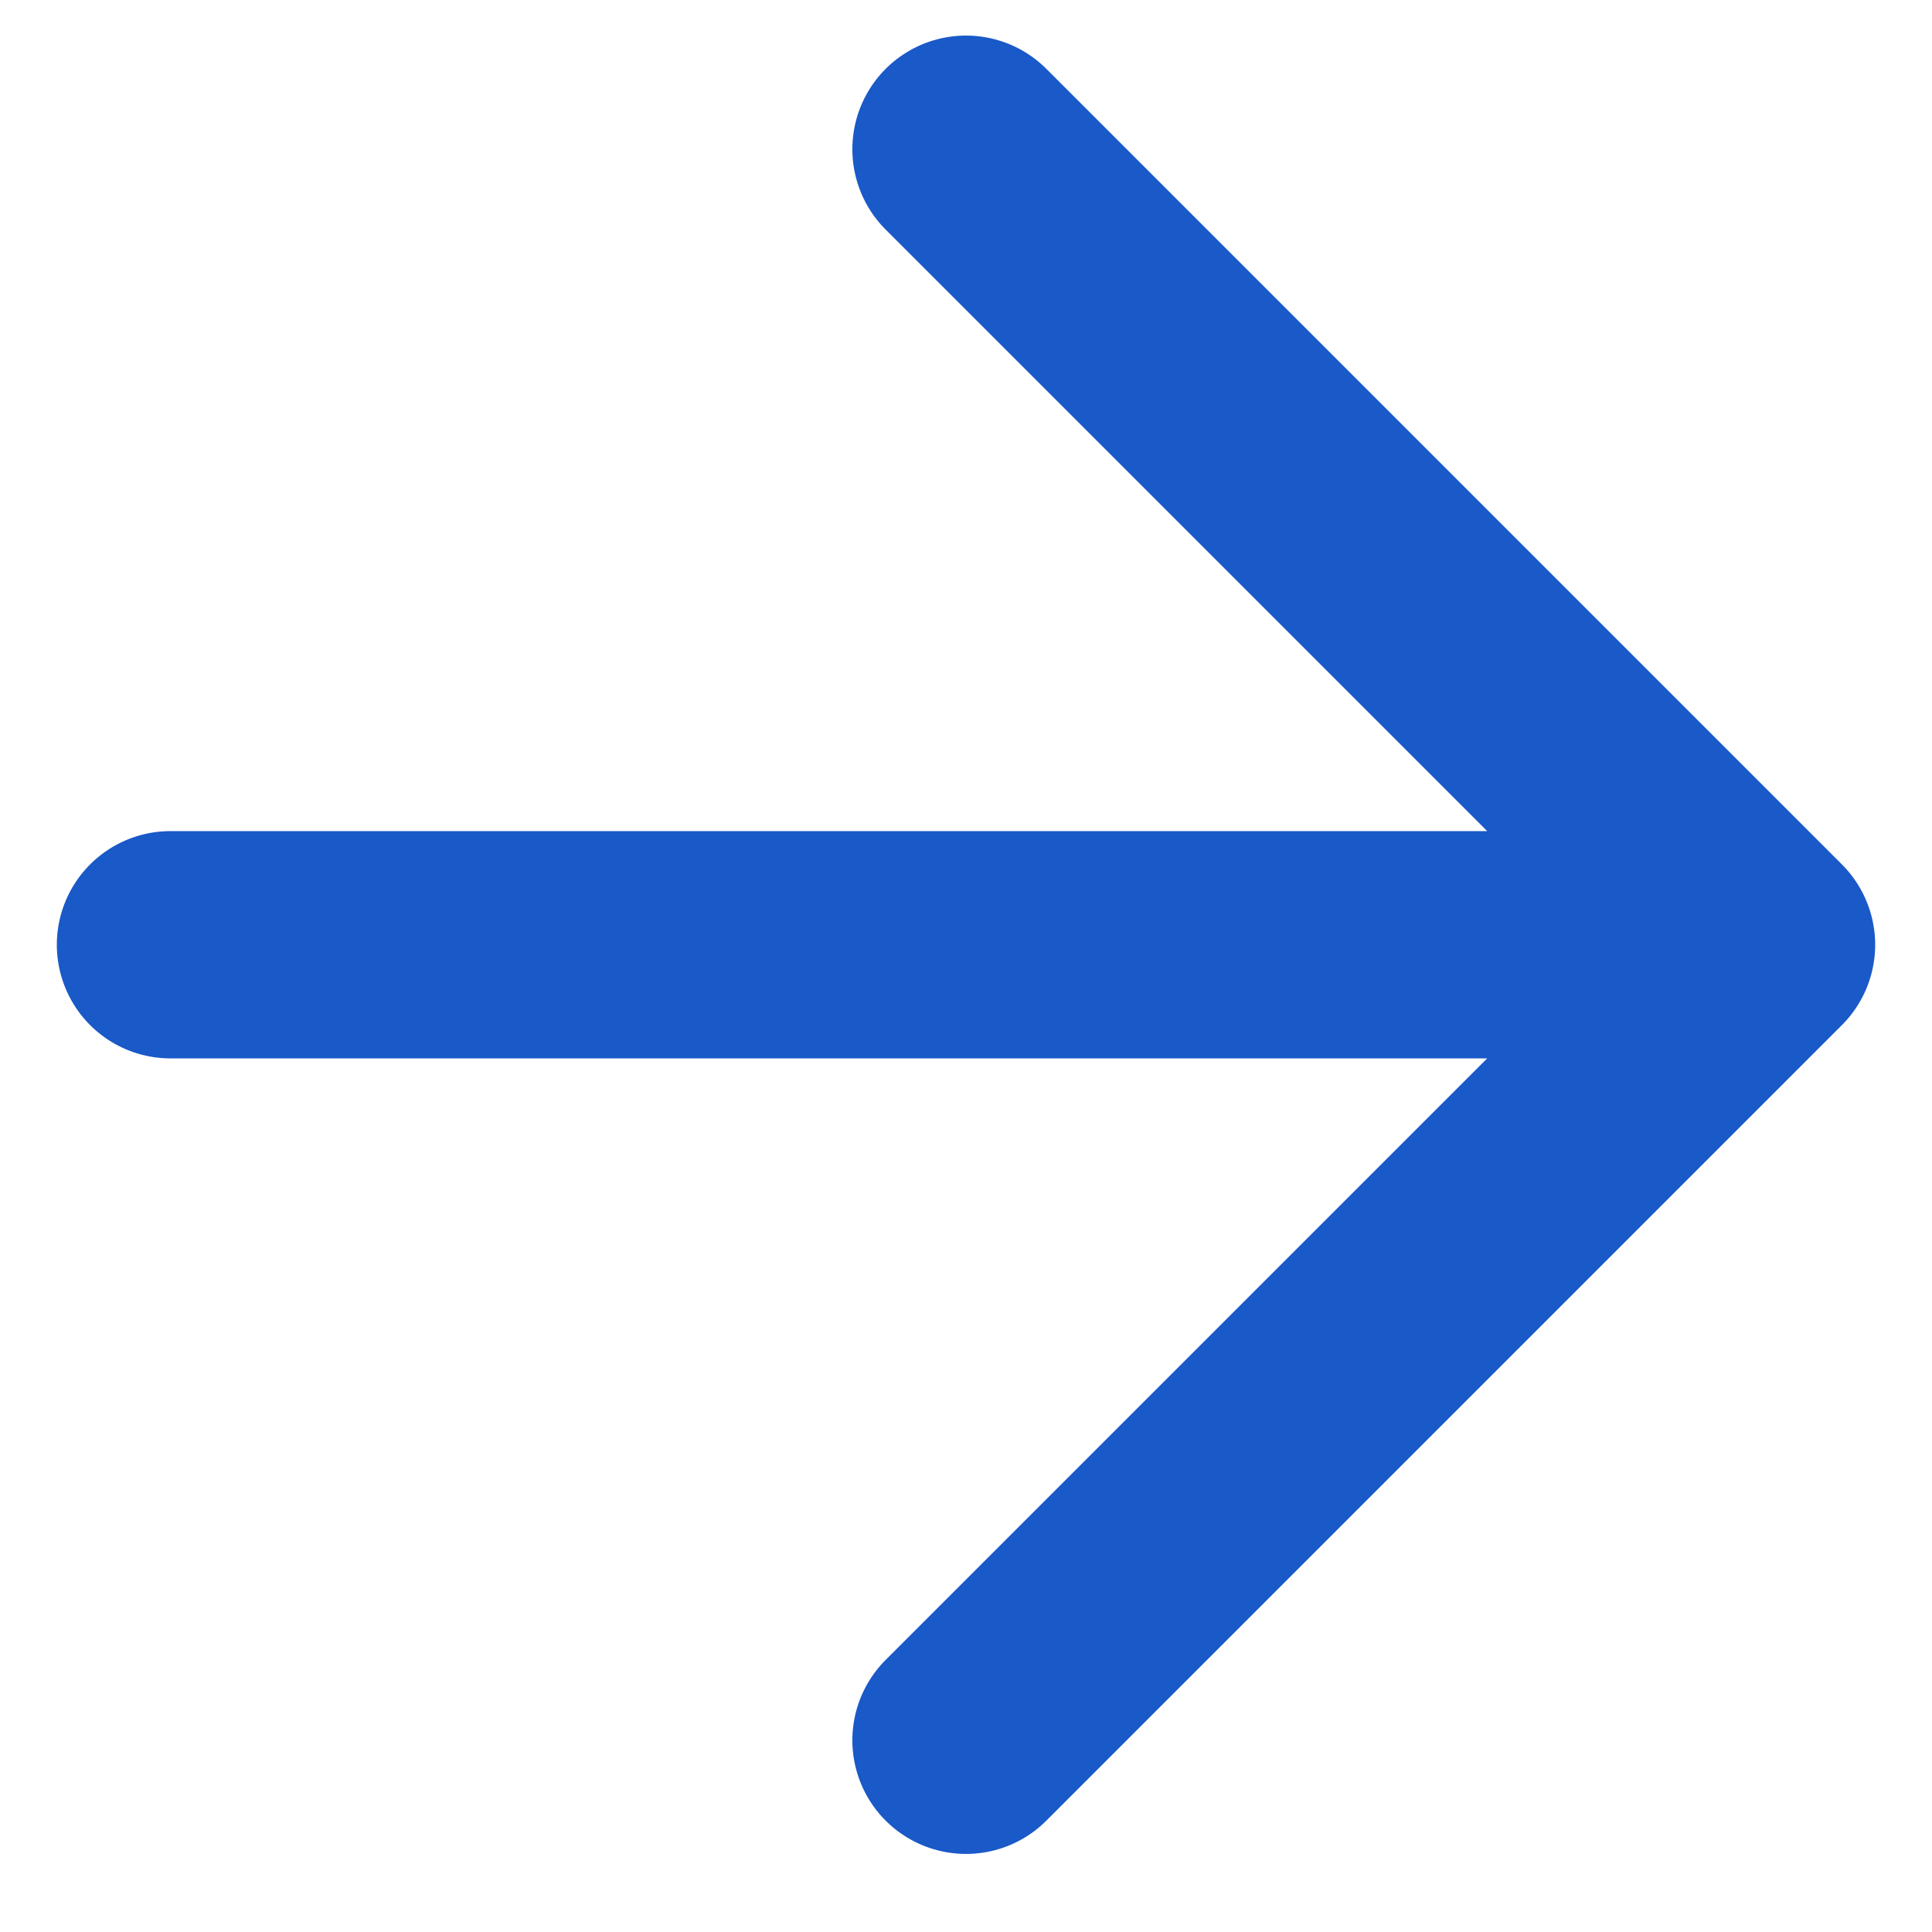 <?xml version="1.0" encoding="UTF-8"?> <svg xmlns="http://www.w3.org/2000/svg" width="17" height="17" viewBox="0 0 17 17" fill="none"><path d="M1.5 8.313L15.5 8.313M15.5 8.313L8.5 1.313M15.5 8.313L8.5 15.313" stroke="#1959C8" stroke-width="2" stroke-linecap="round" stroke-linejoin="round"></path></svg> 